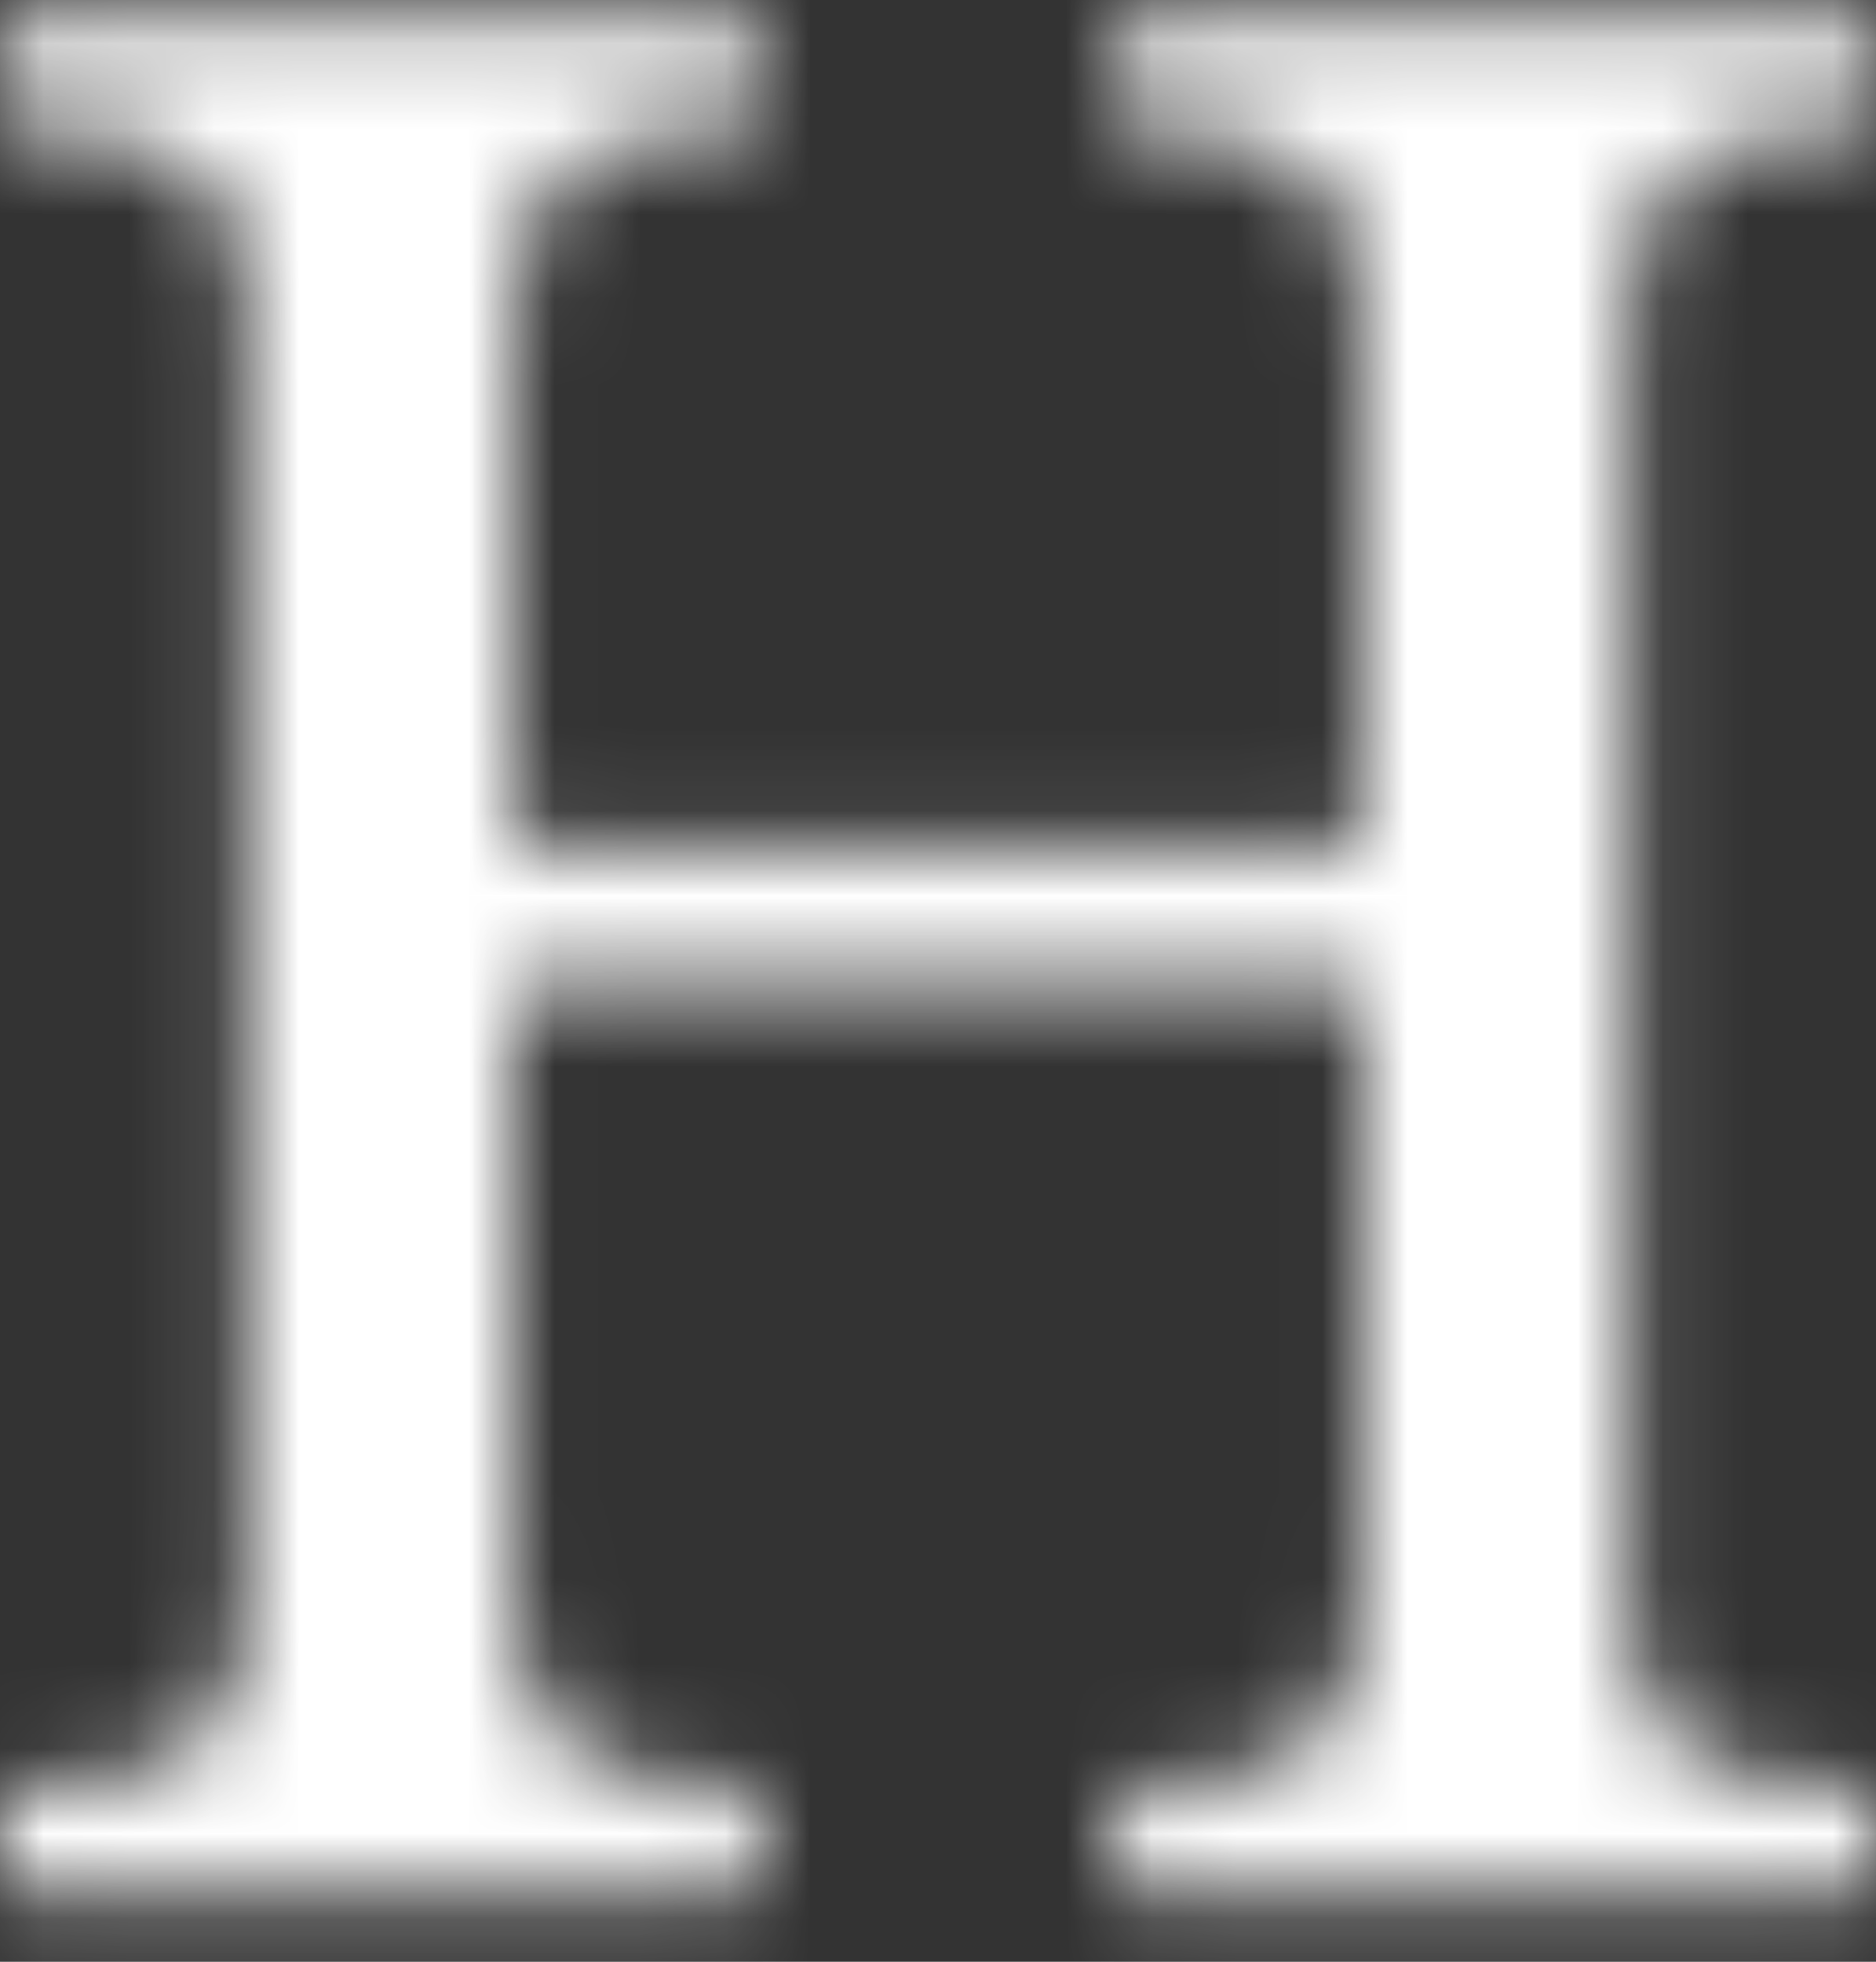 <svg width="22" height="23" viewBox="0 0 22 23" fill="none" xmlns="http://www.w3.org/2000/svg" aria-hidden="true"><rect x="0" y="0" width="22" height="23" fill="#333333" stroke="none"/><mask id="head_svg__a" style="mask-type:alpha" maskUnits="userSpaceOnUse" x="0" y="0" width="22" height="23"><path fill-rule="evenodd" clip-rule="evenodd" d="M13.357 0.228C13.197 0.228 13.067 0.358 13.067 0.52V1.23C13.067 1.391 13.197 1.52 13.357 1.52H13.472C13.823 1.52 14.148 1.548 14.454 1.596C14.76 1.647 15.024 1.751 15.247 1.906C15.473 2.061 15.652 2.286 15.79 2.575C15.923 2.865 15.993 3.251 15.993 3.733V9.673C15.993 9.833 15.861 9.963 15.7 9.963H6.299C6.138 9.963 6.008 9.833 6.008 9.673V3.733C6.008 3.254 6.077 2.865 6.21 2.575C6.349 2.286 6.526 2.061 6.75 1.906C6.976 1.751 7.245 1.647 7.554 1.596C7.865 1.548 8.188 1.52 8.528 1.52H8.642C8.802 1.52 8.934 1.391 8.934 1.23V0.52C8.934 0.358 8.802 0.228 8.642 0.228H0.291C0.13 0.228 0 0.358 0 0.52V1.23C0 1.391 0.13 1.52 0.291 1.52H0.387C0.728 1.52 1.051 1.545 1.357 1.59C1.662 1.635 1.93 1.734 2.16 1.882C2.385 2.034 2.572 2.248 2.705 2.523C2.839 2.799 2.908 3.161 2.908 3.613V18.724C2.908 19.207 2.842 19.593 2.716 19.882C2.582 20.176 2.403 20.4 2.174 20.555C1.943 20.71 1.674 20.813 1.373 20.863C1.064 20.914 0.738 20.938 0.391 20.938H0.291C0.13 20.938 0 21.068 0 21.23V21.939C0 22.099 0.13 22.23 0.291 22.23H8.642C8.802 22.23 8.934 22.099 8.934 21.939V21.23C8.934 21.068 8.802 20.938 8.642 20.938H8.528C8.188 20.938 7.862 20.914 7.554 20.863C7.245 20.809 6.976 20.71 6.75 20.555C6.526 20.4 6.349 20.176 6.21 19.882C6.077 19.593 6.008 19.207 6.008 18.724V11.792C6.008 11.632 6.138 11.502 6.299 11.502H15.7C15.861 11.502 15.993 11.632 15.993 11.792V18.724C15.993 19.207 15.923 19.593 15.79 19.882C15.652 20.171 15.473 20.396 15.251 20.551C15.024 20.707 14.76 20.809 14.454 20.863C14.148 20.909 13.823 20.938 13.472 20.938H13.357C13.197 20.938 13.067 21.068 13.067 21.23V21.939C13.067 22.099 13.197 22.23 13.357 22.23H21.709C21.87 22.23 22 22.099 22 21.939V21.23C22 21.068 21.87 20.938 21.709 20.938H21.612C21.273 20.938 20.949 20.914 20.644 20.869C20.339 20.824 20.07 20.731 19.841 20.589C19.613 20.451 19.429 20.242 19.295 19.965C19.161 19.69 19.093 19.327 19.093 18.876V3.733C19.093 3.251 19.157 2.865 19.288 2.575C19.419 2.286 19.597 2.061 19.827 1.906C20.057 1.751 20.325 1.647 20.631 1.596C20.935 1.548 21.262 1.52 21.612 1.52H21.709C21.87 1.52 22 1.391 22 1.23V0.52C22 0.358 21.87 0.228 21.709 0.228H13.357Z" fill="#fff"/></mask><g mask="url(#head_svg__a)"><path fill-rule="evenodd" clip-rule="evenodd" d="M-5 27.231H27V-4.773H-5V27.231Z" fill="#fff"/></g></svg>